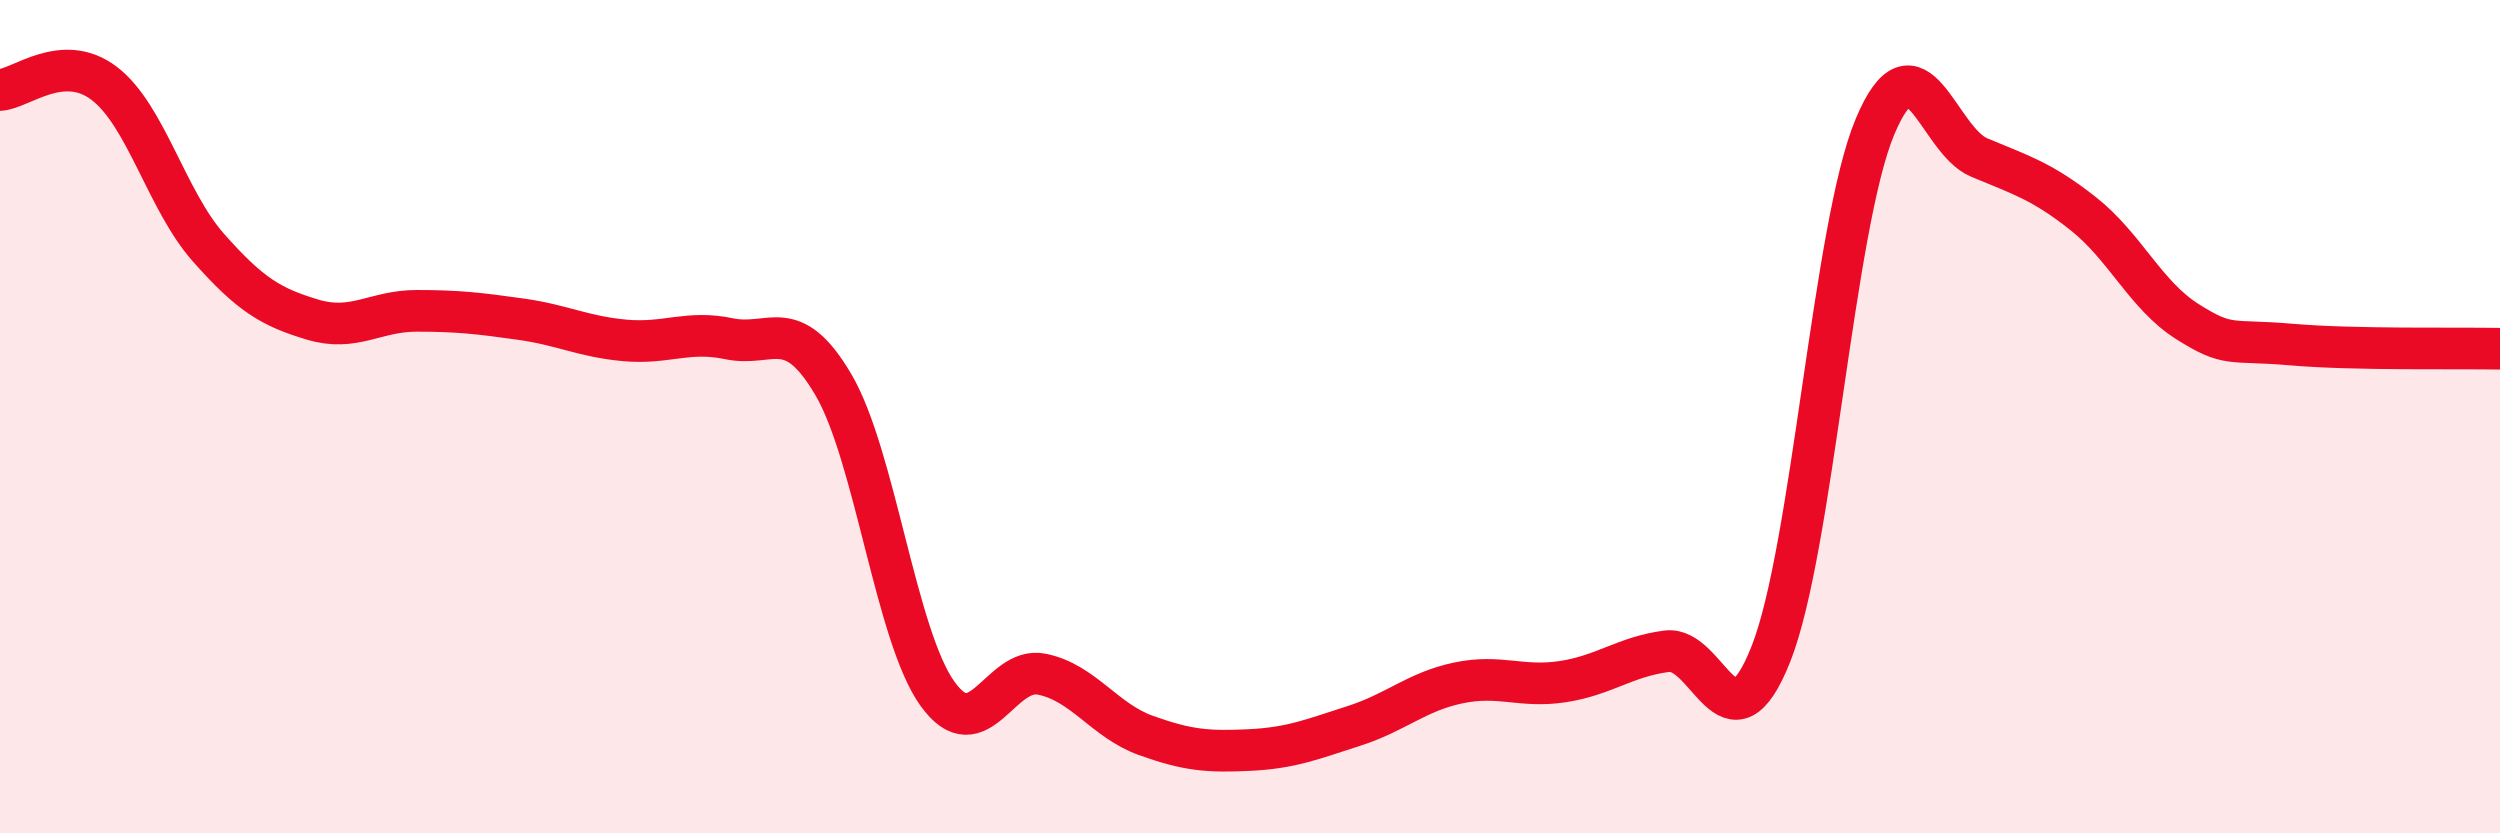 
    <svg width="60" height="20" viewBox="0 0 60 20" xmlns="http://www.w3.org/2000/svg">
      <path
        d="M 0,2.16 C 0.5,2.13 1.5,1.24 2.5,2 C 3.5,2.76 4,4.81 5,5.94 C 6,7.07 6.5,7.37 7.5,7.67 C 8.5,7.97 9,7.46 10,7.46 C 11,7.46 11.5,7.52 12.5,7.66 C 13.5,7.8 14,8.08 15,8.17 C 16,8.26 16.5,7.92 17.5,8.13 C 18.5,8.34 19,7.53 20,9.23 C 21,10.93 21.5,15.26 22.5,16.65 C 23.5,18.04 24,15.98 25,16.18 C 26,16.38 26.5,17.29 27.5,17.65 C 28.5,18.01 29,18.05 30,18 C 31,17.95 31.5,17.74 32.5,17.42 C 33.5,17.1 34,16.6 35,16.39 C 36,16.18 36.5,16.51 37.5,16.36 C 38.5,16.21 39,15.76 40,15.63 C 41,15.5 41.5,18.22 42.5,15.7 C 43.5,13.18 44,5.42 45,3.04 C 46,0.66 46.5,3.36 47.5,3.78 C 48.5,4.2 49,4.34 50,5.13 C 51,5.92 51.5,7.09 52.5,7.72 C 53.5,8.35 53.5,8.14 55,8.27 C 56.5,8.4 59,8.35 60,8.37L60 20L0 20Z"
        fill="#EB0A25"
        opacity="0.1"
        stroke-linecap="round"
        stroke-linejoin="round"
      />
      <path
        d="M 0,2.16 C 0.5,2.13 1.5,1.24 2.5,2 C 3.5,2.76 4,4.81 5,5.94 C 6,7.07 6.5,7.37 7.5,7.67 C 8.5,7.97 9,7.46 10,7.46 C 11,7.46 11.5,7.52 12.5,7.66 C 13.5,7.8 14,8.08 15,8.17 C 16,8.26 16.5,7.92 17.5,8.13 C 18.5,8.34 19,7.53 20,9.23 C 21,10.93 21.5,15.26 22.5,16.65 C 23.5,18.04 24,15.98 25,16.18 C 26,16.38 26.5,17.29 27.5,17.65 C 28.5,18.01 29,18.05 30,18 C 31,17.95 31.5,17.74 32.5,17.42 C 33.5,17.1 34,16.6 35,16.39 C 36,16.18 36.5,16.51 37.5,16.36 C 38.5,16.21 39,15.76 40,15.63 C 41,15.5 41.5,18.22 42.5,15.7 C 43.5,13.18 44,5.42 45,3.04 C 46,0.66 46.5,3.36 47.5,3.78 C 48.5,4.2 49,4.34 50,5.13 C 51,5.92 51.5,7.09 52.5,7.72 C 53.5,8.35 53.5,8.14 55,8.27 C 56.5,8.4 59,8.35 60,8.37"
        stroke="#EB0A25"
        stroke-width="1"
        fill="none"
        stroke-linecap="round"
        stroke-linejoin="round"
      />
    </svg>
  